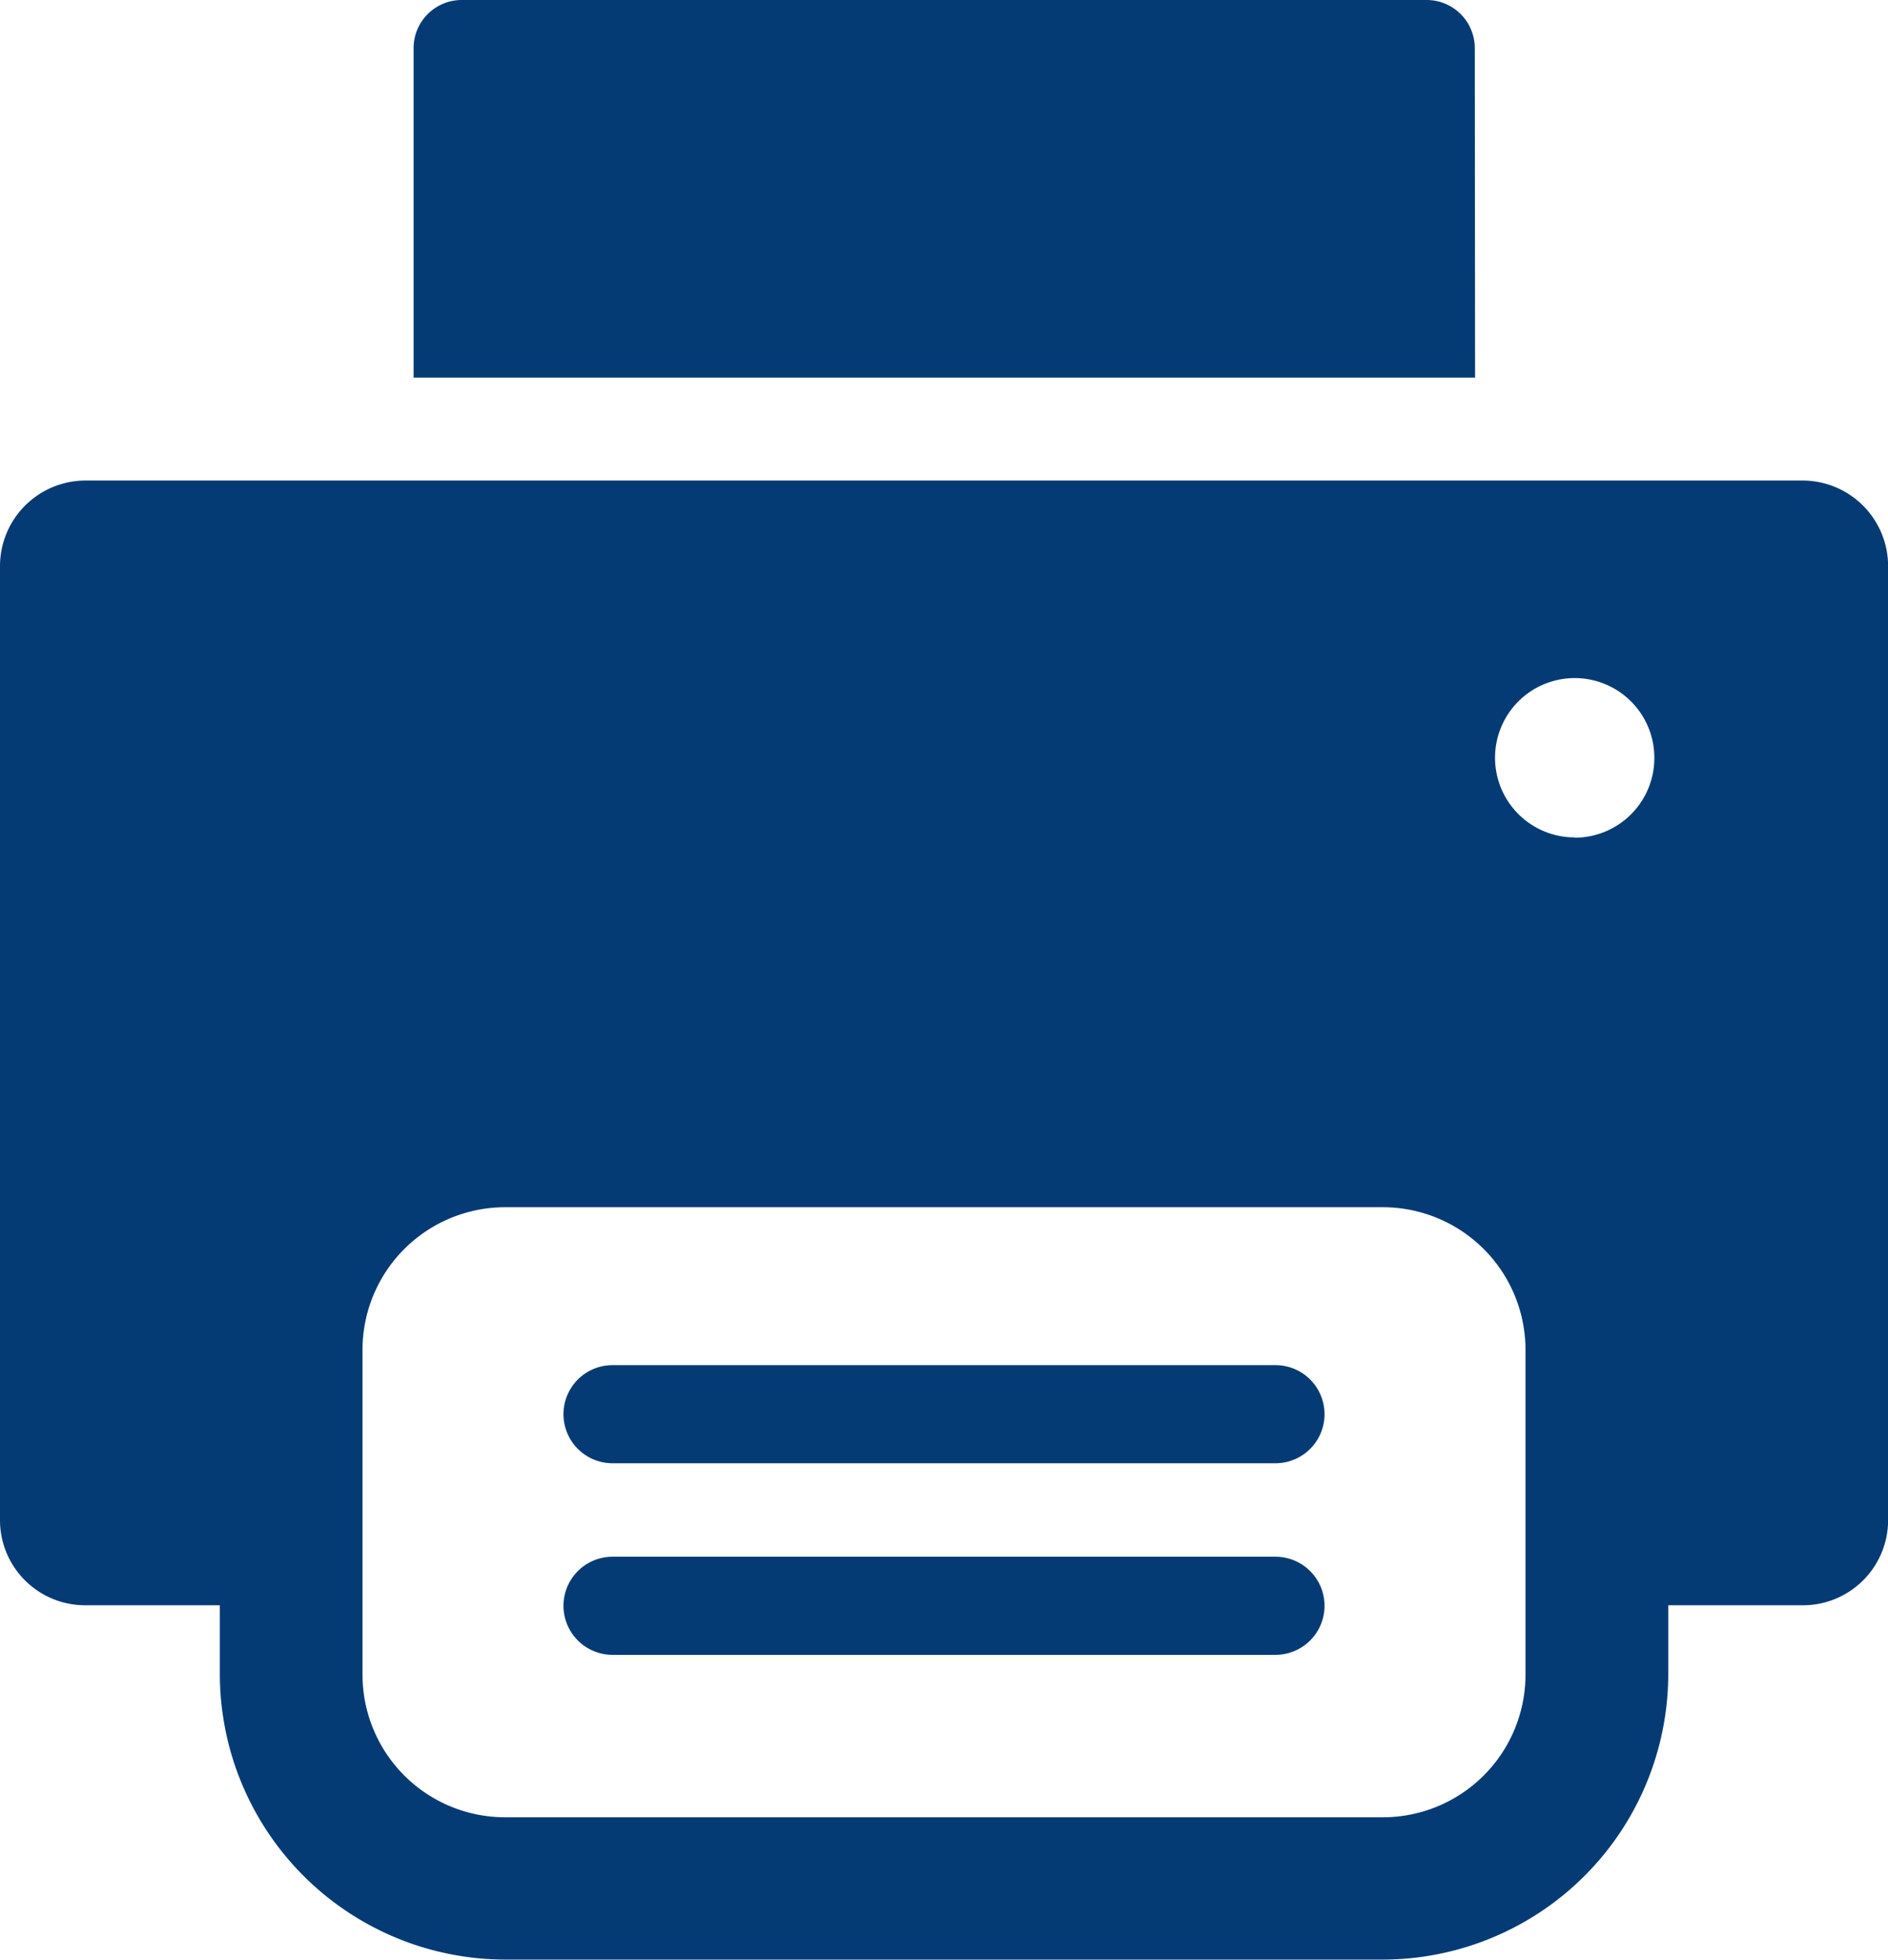 <svg xmlns="http://www.w3.org/2000/svg" width="19.958" height="20.717" viewBox="0 0 19.958 20.717">
    <path fill="#043b75" d="M390.528 288.855a.509.509 0 0 0-.509-.509h-10.2a.509.509 0 0 0-.509.509v3.482h11.221zm-2.107 13.92h-7.008a.518.518 0 1 0 0 1.037h7.008a.518.518 0 1 0 0-1.037zm0 2.025h-7.008a.518.518 0 1 0 0 1.037h7.008a.518.518 0 1 0 0-1.037zm5.571-11.375h-18.149a.905.905 0 0 0-.905.9v10.083a.9.9 0 0 0 .905.905h1.419v.728a3.021 3.021 0 0 0 3.017 3.017h9.277a3.021 3.021 0 0 0 3.017-3.017v-.728h1.419a.9.9 0 0 0 .905-.905V294.33a.905.905 0 0 0-.905-.905zm-2.928 12.621a1.508 1.508 0 0 1-1.508 1.508h-9.277a1.508 1.508 0 0 1-1.509-1.508v-3.432a1.508 1.508 0 0 1 1.509-1.508h9.277a1.508 1.508 0 0 1 1.508 1.508zm.52-8.849a.842.842 0 1 1 .842-.842.842.842 0 0 1-.842.845z" transform="translate(-374.938 -288.346)"/>
</svg>

